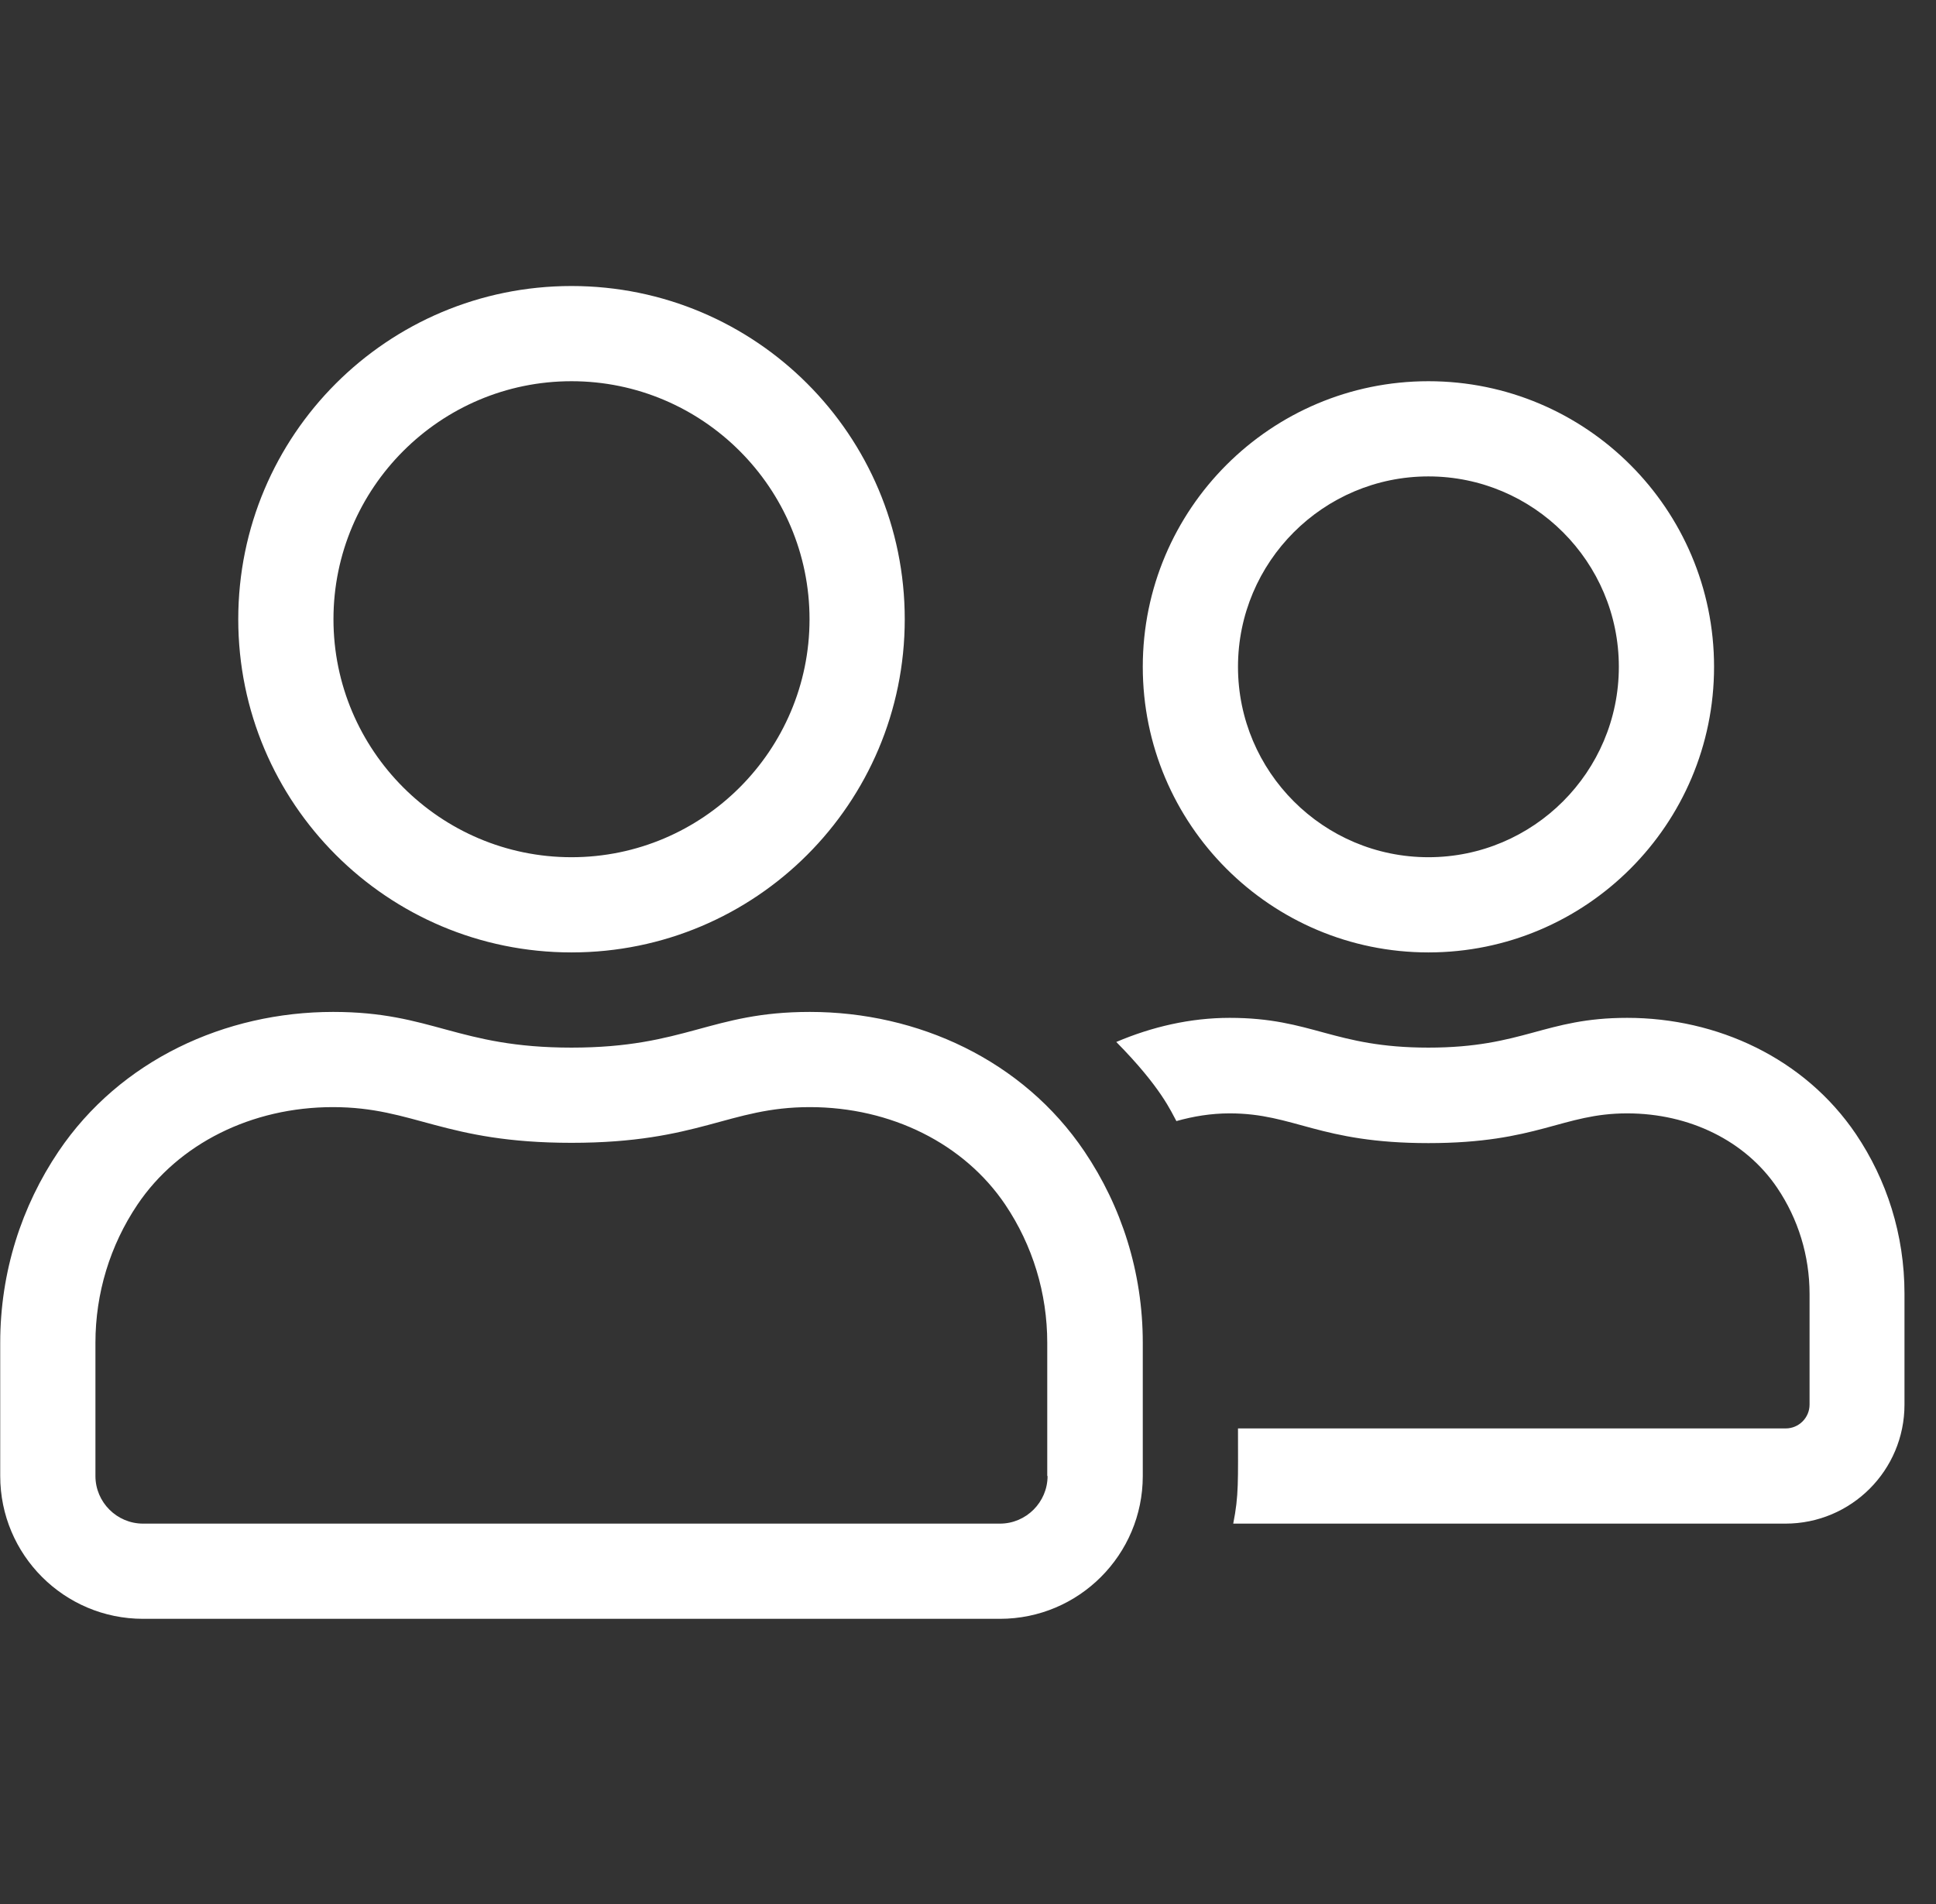 <?xml version="1.0" encoding="UTF-8"?>
<svg width="61px" height="60px" viewBox="0 0 61 60" version="1.1" xmlns="http://www.w3.org/2000/svg" xmlns:xlink="http://www.w3.org/1999/xlink">
    <rect x="0" y="0" width="61" height="60" fill="#333333" stroke="none"/>
    <title>user-friends</title>
    <g id="Eastridge-Icons" stroke="none" stroke-width="1" fill="none" fill-rule="evenodd">
        <g id="user-friends">
            <path d="M45.007,30.013 C49.975,30.013 54.007,25.981 54.007,21.013 C54.007,16.044 49.975,12.013 45.007,12.013 C40.038,12.013 36.007,16.044 36.007,21.013 C36.007,25.981 40.038,30.013 45.007,30.013 Z M45.007,15.013 C48.316,15.013 51.007,17.703 51.007,21.013 C51.007,24.322 48.316,27.013 45.007,27.013 C41.697,27.013 39.007,24.322 39.007,21.013 C39.007,17.703 41.697,15.013 45.007,15.013 Z M18.007,30.013 C23.81,30.013 28.507,25.316 28.507,19.513 C28.507,13.71 23.81,9.013 18.007,9.013 C12.204,9.013 7.507,13.71 7.507,19.513 C7.507,25.316 12.204,30.013 18.007,30.013 Z M18.007,12.013 C22.141,12.013 25.507,15.378 25.507,19.513 C25.507,23.647 22.141,27.013 18.007,27.013 C13.872,27.013 10.507,23.647 10.507,19.513 C10.507,15.378 13.872,12.013 18.007,12.013 Z M25.516,31.888 C22.385,31.888 21.607,33.013 18.007,33.013 C14.407,33.013 13.629,31.888 10.497,31.888 C7.094,31.888 3.785,33.406 1.844,36.285 C0.682,38.01 0.007,40.081 0.007,42.313 L0.007,46.513 C0.007,48.997 2.022,51.013 4.507,51.013 L31.507,51.013 C33.991,51.013 36.007,48.997 36.007,46.513 L36.007,42.313 C36.007,40.081 35.332,38.01 34.169,36.285 C32.229,33.406 28.919,31.888 25.516,31.888 Z M33.007,46.513 C33.007,47.338 32.332,48.013 31.507,48.013 L4.507,48.013 C3.682,48.013 3.007,47.338 3.007,46.513 L3.007,42.313 C3.007,40.756 3.466,39.247 4.329,37.963 C5.622,36.041 7.929,34.888 10.488,34.888 C13.057,34.888 13.975,36.013 18.007,36.013 C22.038,36.013 22.957,34.888 25.516,34.888 C28.075,34.888 30.382,36.041 31.675,37.963 C32.538,39.247 32.997,40.756 32.997,42.313 L32.997,46.513 L33.007,46.513 Z M58.479,35.741 C56.857,33.341 54.1,32.075 51.269,32.075 C48.663,32.075 48.007,33.013 45.007,33.013 C42.007,33.013 41.35,32.075 38.744,32.075 C37.507,32.075 36.297,32.356 35.172,32.835 C36.597,34.278 36.907,35.047 37.066,35.328 C37.6,35.178 38.154,35.085 38.744,35.085 C40.788,35.085 41.557,36.022 45.007,36.022 C48.457,36.022 49.225,35.085 51.269,35.085 C53.238,35.085 55,35.956 55.994,37.428 C56.66,38.413 57.016,39.575 57.016,40.775 L57.016,44.263 C57.016,44.675 56.679,45.013 56.266,45.013 L39.007,45.013 C39.007,46.672 39.035,47.122 38.857,48.013 L56.257,48.013 C58.329,48.013 60.007,46.335 60.007,44.263 L60.007,40.766 C60.007,38.9 59.444,37.175 58.479,35.741 L58.479,35.741 Z" id="Shape" fill="#FFFFFF" fill-rule="nonzero"></path>
            <rect id="Rectangle" x="0" y="0" width="60" height="60"></rect>
        </g>
    </g>
</svg>